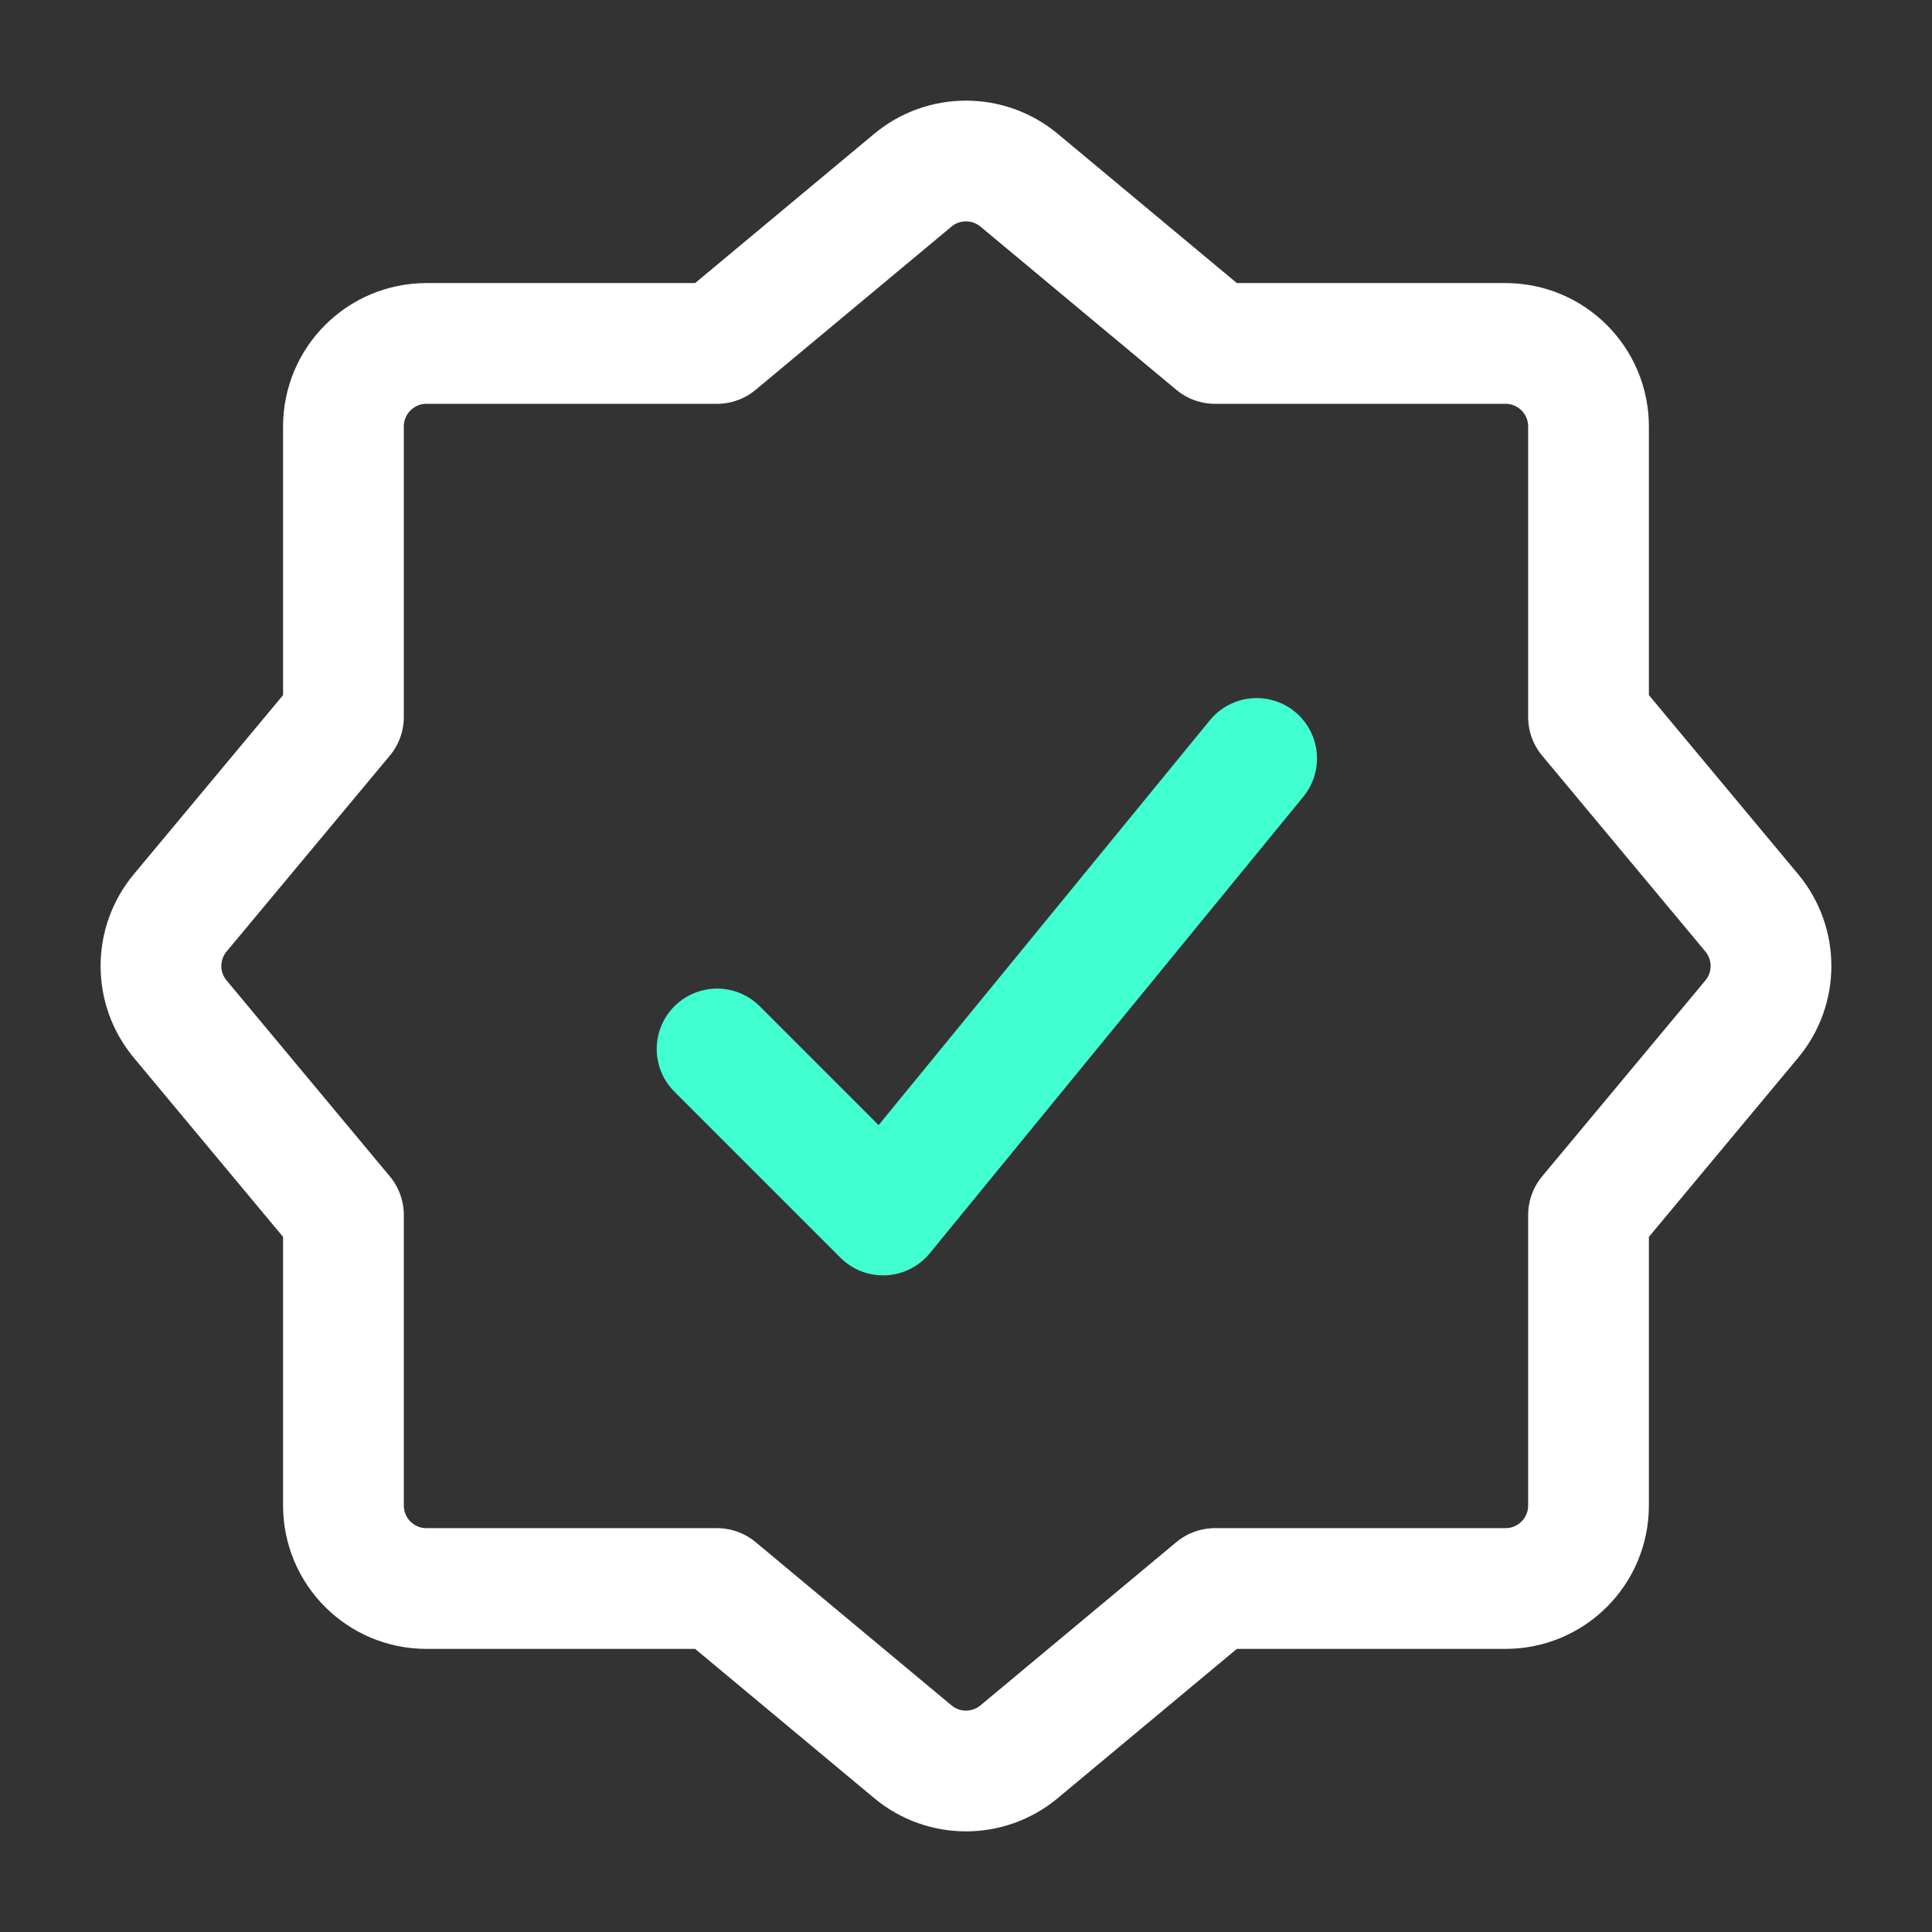 <svg width="56" height="56" viewBox="0 0 56 56" fill="none" xmlns="http://www.w3.org/2000/svg">
<rect x="0" y="0" width="56" height="56" fill="#333333" stroke="none"/>
<path d="M26.459 5.224L20.782 9.955H12.361C11.032 9.955 9.955 11.033 9.955 12.361V20.782L5.224 26.459C4.48 27.352 4.48 28.648 5.224 29.54L9.955 35.218V43.638C9.955 44.967 11.032 46.044 12.361 46.044H20.782L26.459 50.775C27.351 51.519 28.647 51.519 29.54 50.775L35.217 46.044H43.638C44.967 46.044 46.044 44.967 46.044 43.638V35.218L50.775 29.54C51.519 28.648 51.519 27.352 50.775 26.459L46.044 20.782V12.361C46.044 11.033 44.967 9.955 43.638 9.955H35.217L29.54 5.224C28.647 4.481 27.351 4.481 26.459 5.224Z" stroke="white" stroke-width="3.5" stroke-linejoin="round"/>
<path d="M20.785 30.405L25.597 35.217L36.424 21.984" stroke="#42FFD1" stroke-width="3.5" stroke-linecap="round" stroke-linejoin="round"/>
</svg>
